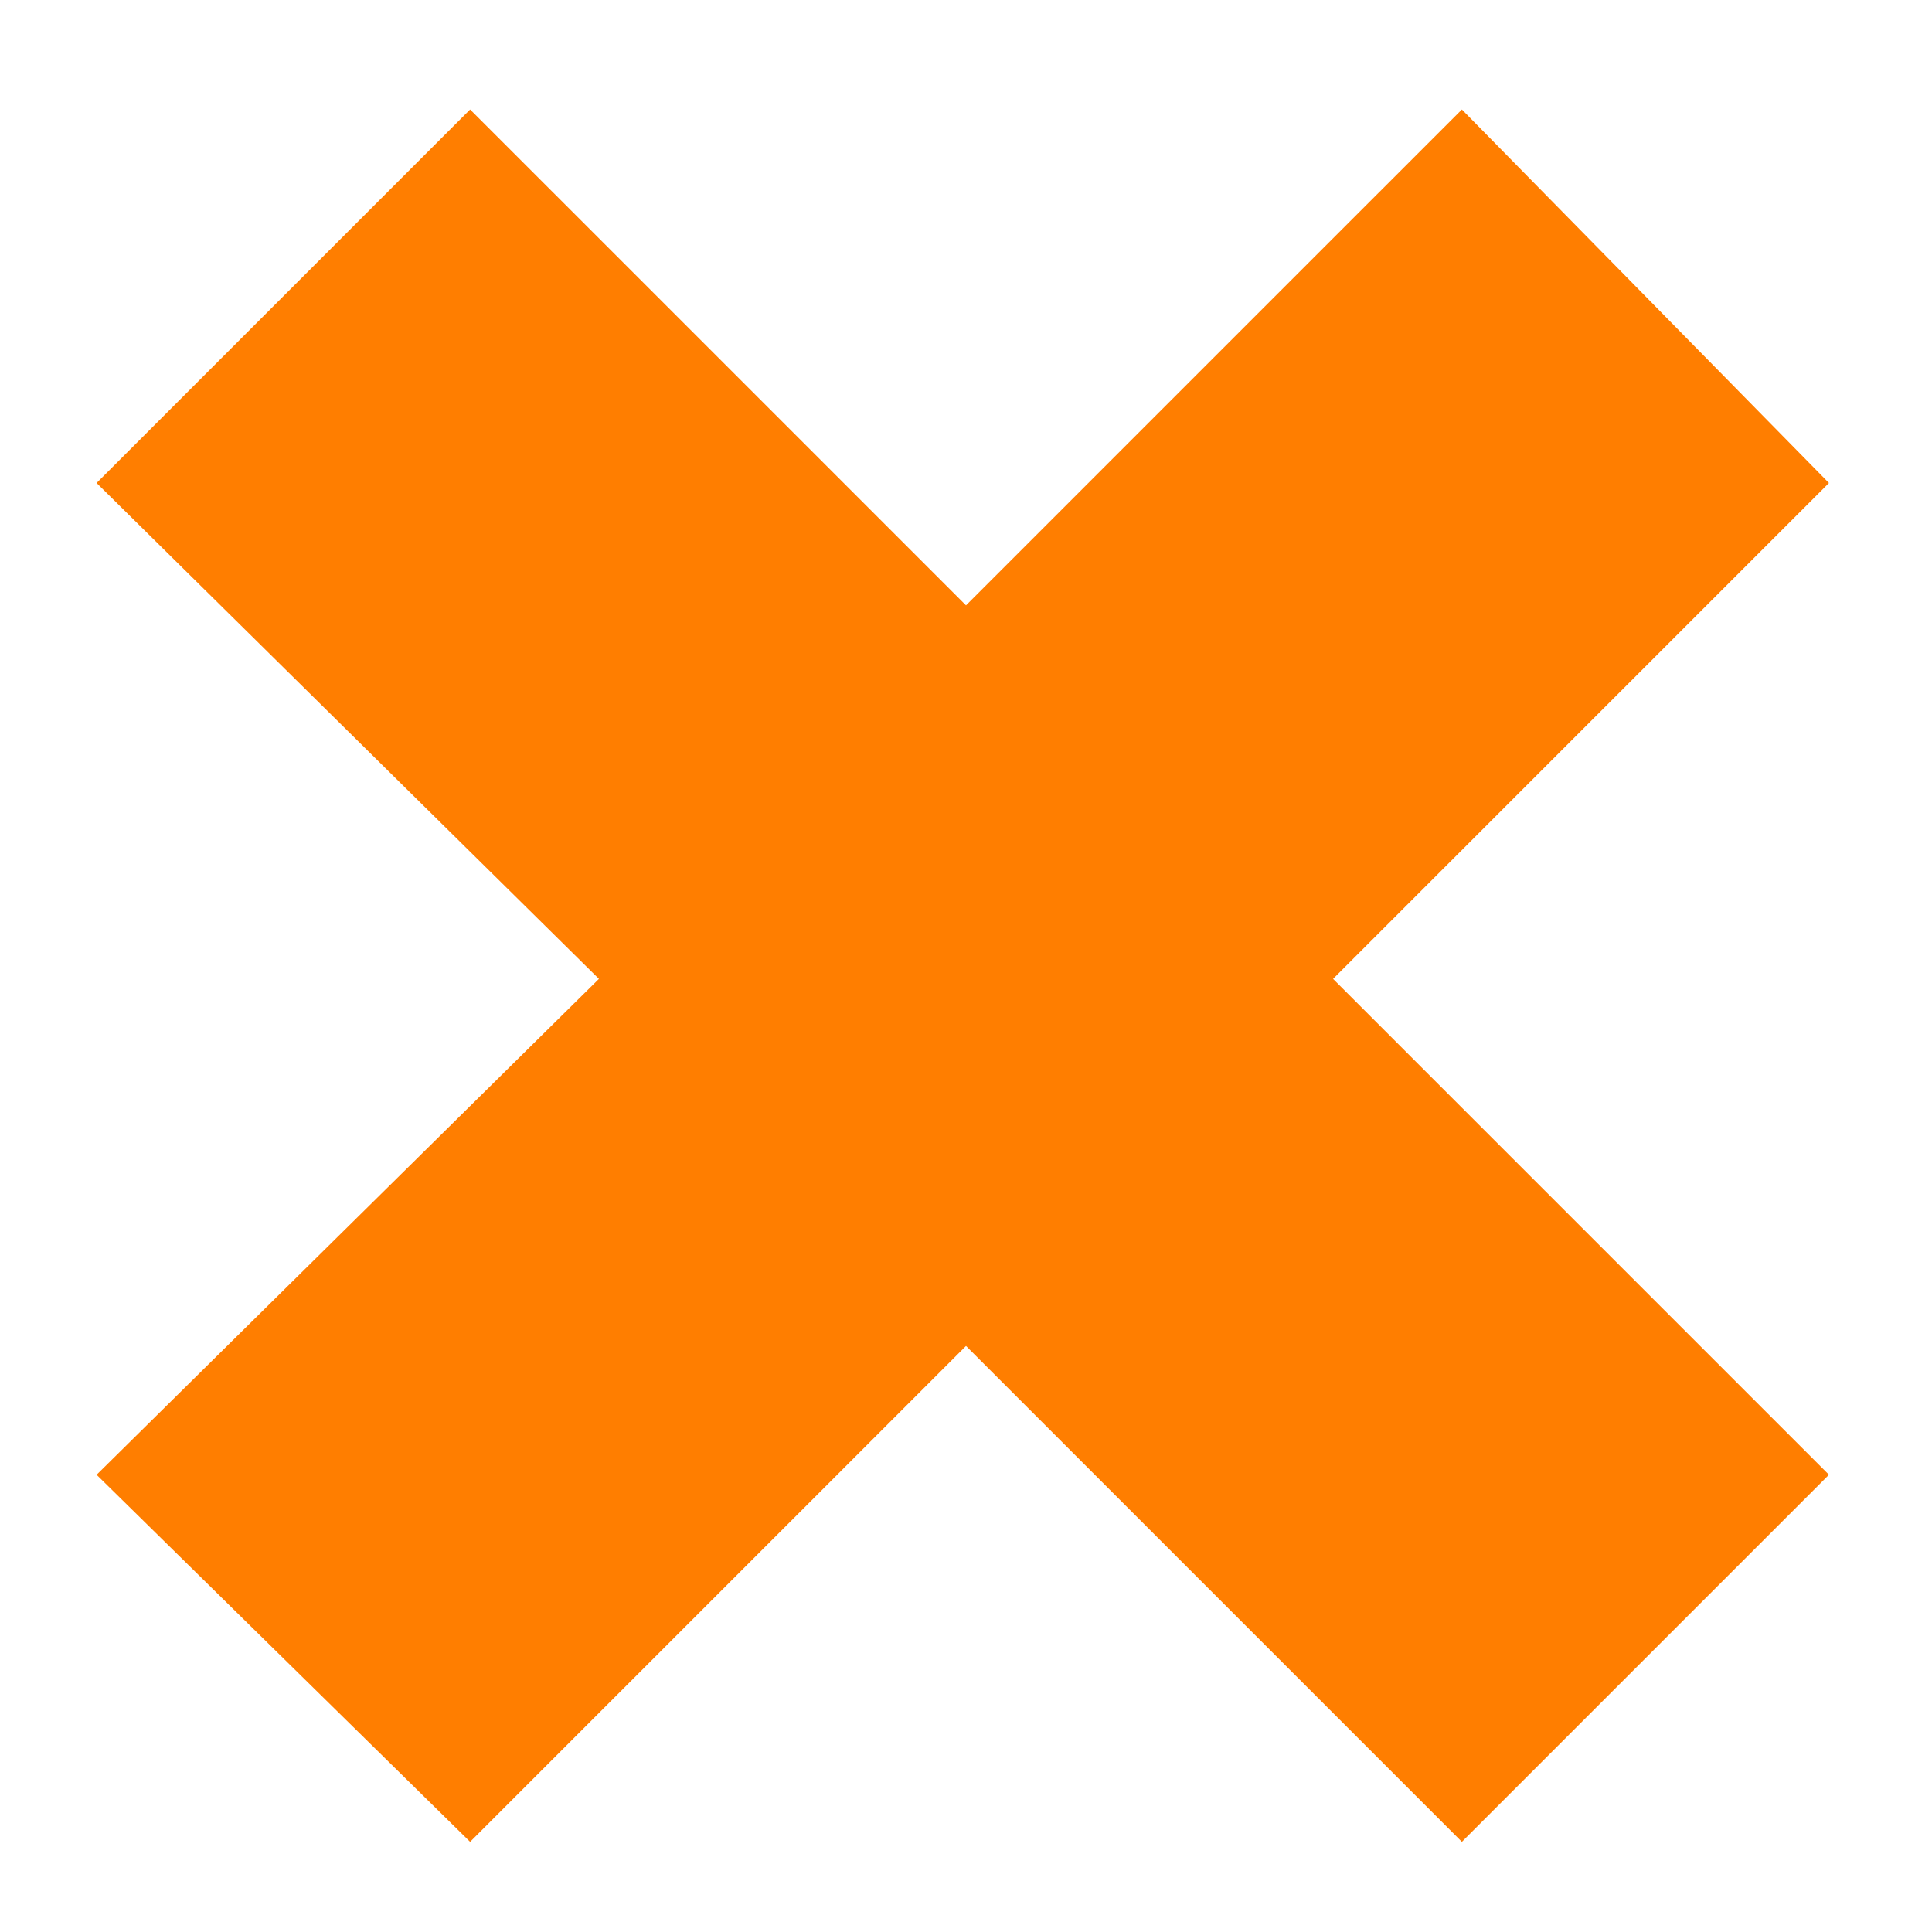 <?xml version="1.0" encoding="utf-8"?>
<!-- Generator: Adobe Illustrator 24.0.0, SVG Export Plug-In . SVG Version: 6.00 Build 0)  -->
<svg version="1.1" id="レイヤー_1" xmlns="http://www.w3.org/2000/svg" xmlns:xlink="http://www.w3.org/1999/xlink" x="0px"
	 y="0px" viewBox="0 0 30 30" style="enable-background:new 0 0 30 30;" xml:space="preserve">
<style type="text/css">
	.st0{fill:#FF7E00;}
</style>
<polygon class="st0" points="28.4,7.5 22.7,1.7 15,9.4 7.3,1.7 1.5,7.5 9.3,15.2 1.5,22.9 7.3,28.6 15,20.9 22.7,28.6 28.4,22.9 
	20.7,15.2 "/>
</svg>
